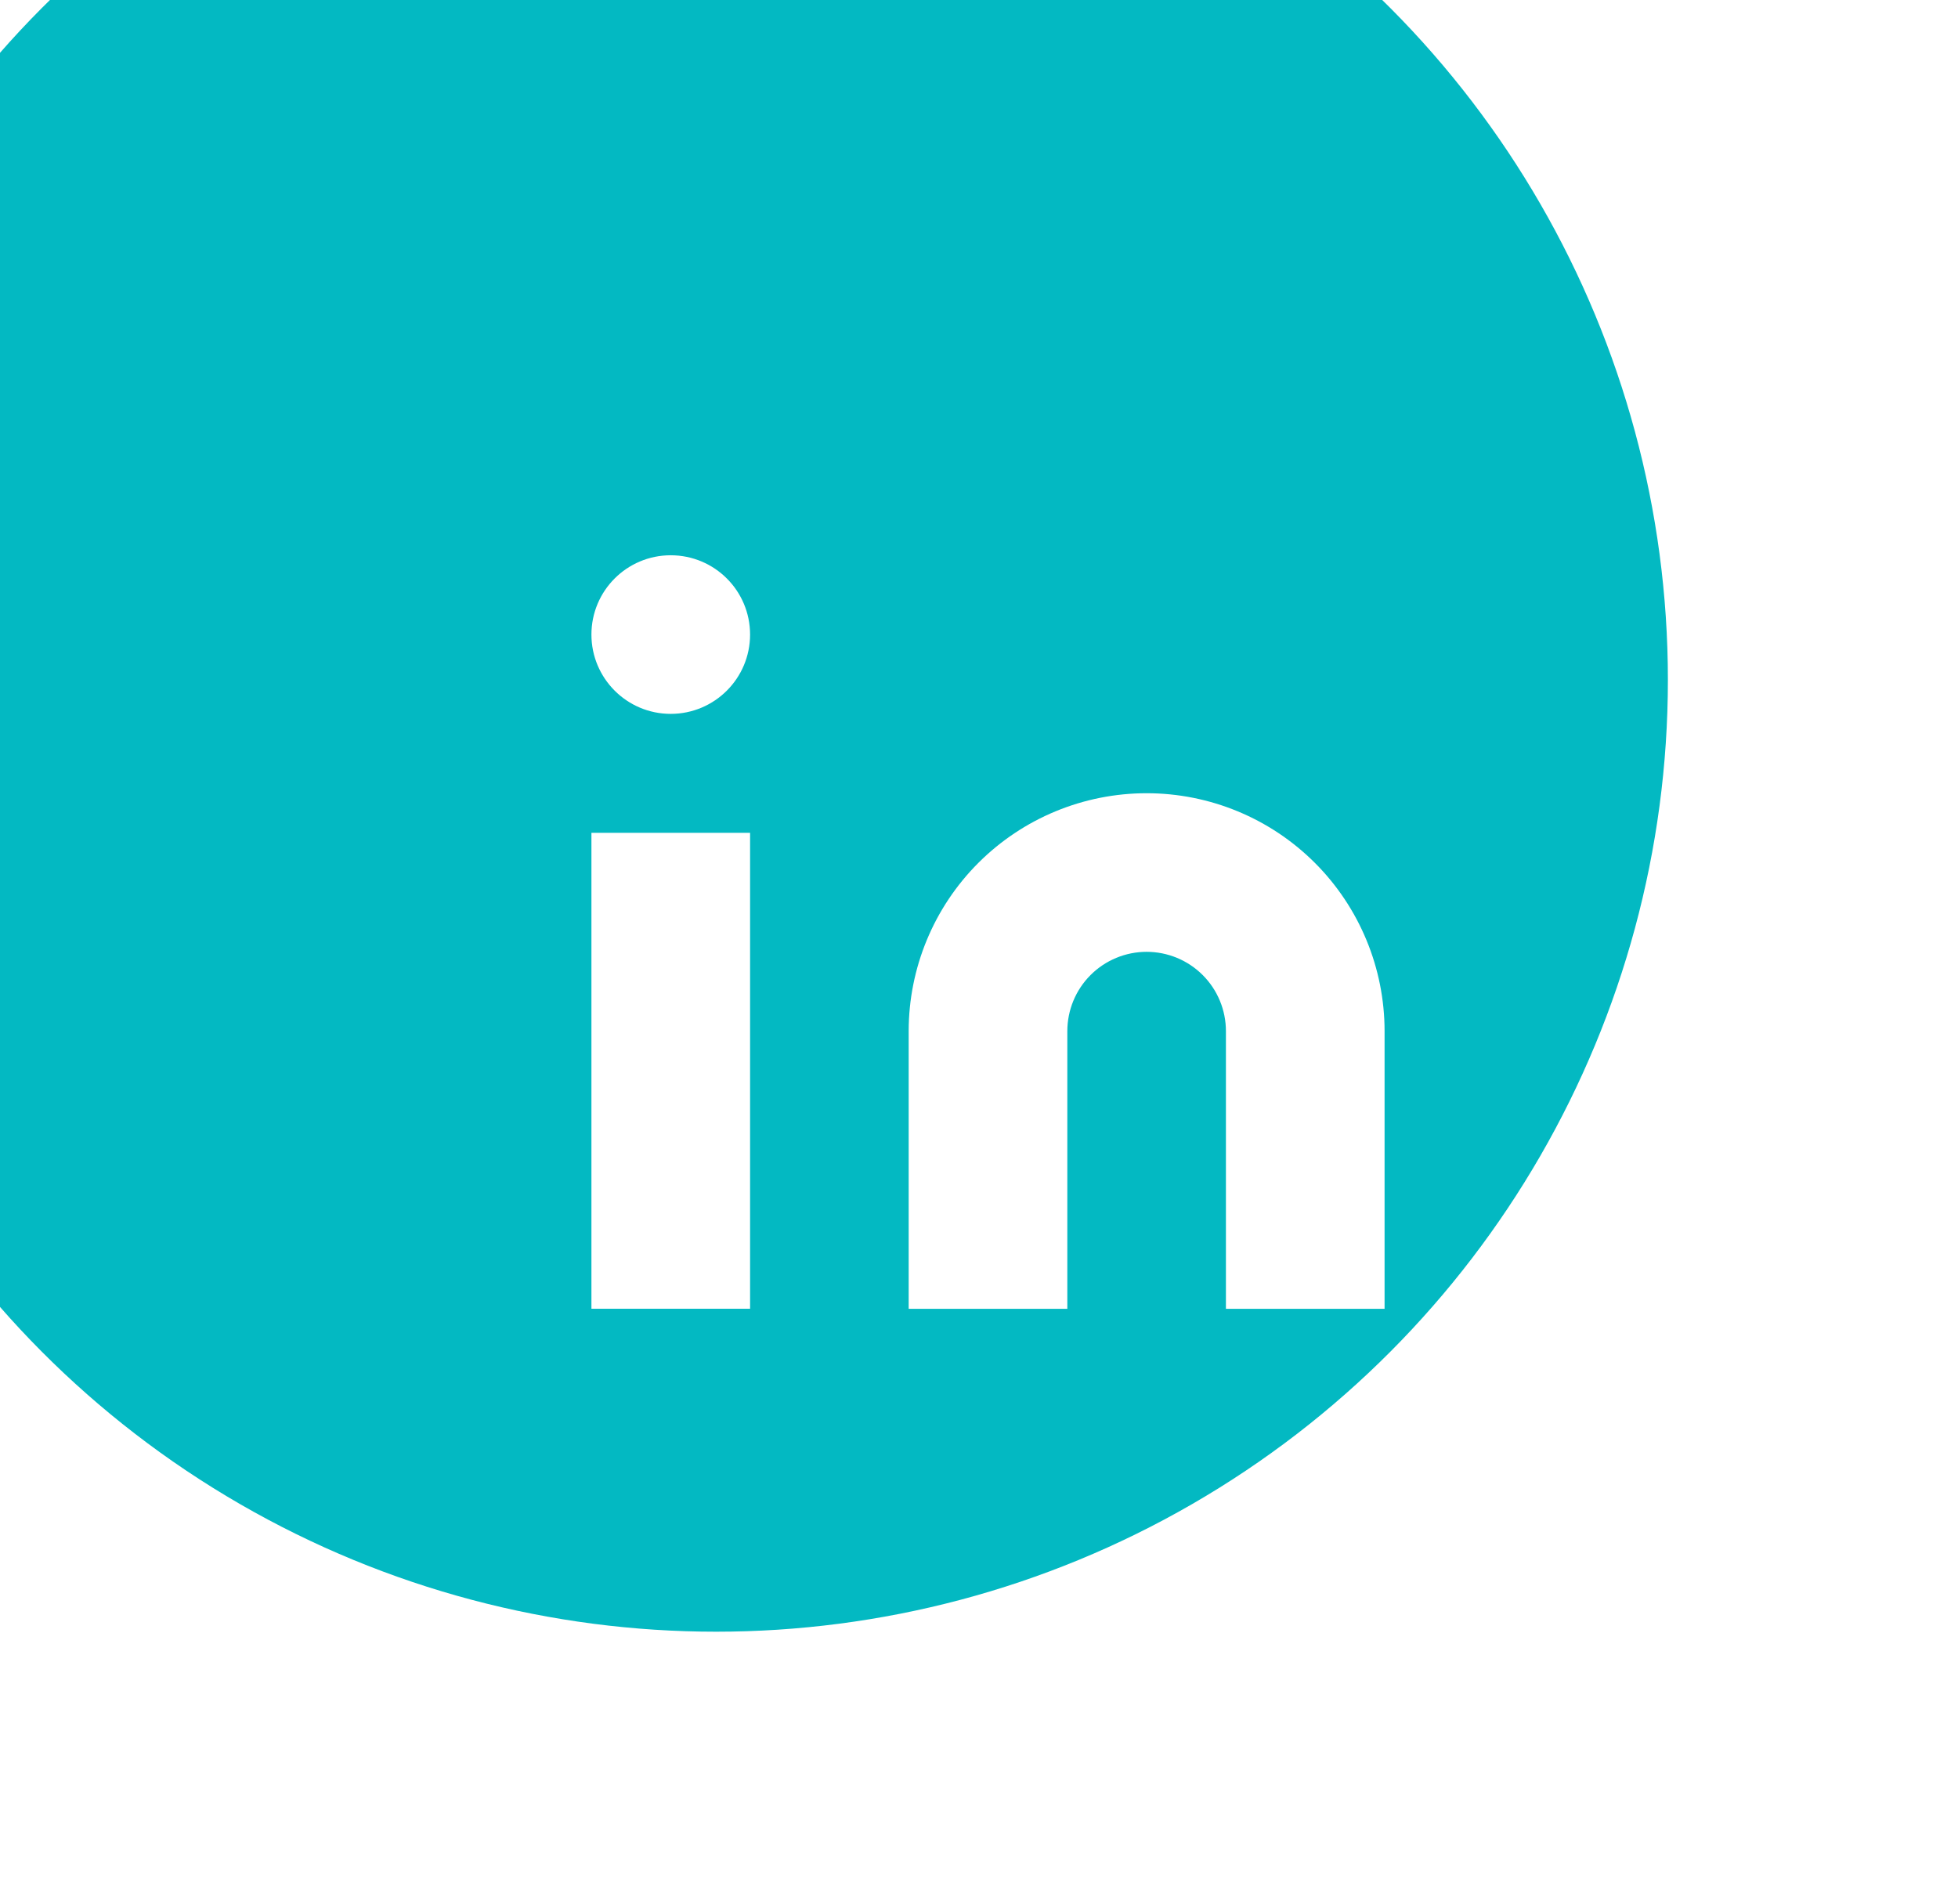 <svg width="36" height="35" viewBox="0 0 36 35" fill="none" xmlns="http://www.w3.org/2000/svg">
    <g filter="url(#filter0_bi_183_348)">
        <circle cx="18.166" cy="17.5" r="17.5" fill="#03b9c2" />
    </g>
    <path
        d="M21.082 14.584C22.242 14.584 23.355 15.044 24.176 15.865C24.996 16.685 25.457 17.798 25.457 18.959V24.063H22.54V18.959C22.54 18.572 22.387 18.201 22.113 17.927C21.84 17.654 21.469 17.5 21.082 17.5C20.695 17.5 20.324 17.654 20.051 17.927C19.777 18.201 19.624 18.572 19.624 18.959V24.063H16.707V18.959C16.707 17.798 17.168 16.685 17.988 15.865C18.809 15.044 19.922 14.584 21.082 14.584Z"
        fill="white" />
    <path d="M13.791 15.312H10.874V24.062H13.791V15.312Z" fill="white" />
    <path
        d="M12.332 13.125C13.138 13.125 13.791 12.472 13.791 11.667C13.791 10.861 13.138 10.209 12.332 10.209C11.527 10.209 10.874 10.861 10.874 11.667C10.874 12.472 11.527 13.125 12.332 13.125Z"
        fill="white" />
    <defs>
        <filter id="filter0_bi_183_348" x="-41.334" y="-42" width="119" height="119"
            filterUnits="userSpaceOnUse" color-interpolation-filters="sRGB">
            <feFlood flood-opacity="0" result="BackgroundImageFix" />
            <feGaussianBlur in="BackgroundImageFix" stdDeviation="21" />
            <feComposite in2="SourceAlpha" operator="in" result="effect1_backgroundBlur_183_348" />
            <feBlend mode="normal" in="SourceGraphic" in2="effect1_backgroundBlur_183_348"
                result="shape" />
            <feColorMatrix in="SourceAlpha" type="matrix"
                values="0 0 0 0 0 0 0 0 0 0 0 0 0 0 0 0 0 0 127 0" result="hardAlpha" />
            <feOffset dx="-5" dy="-5" />
            <feGaussianBlur stdDeviation="125" />
            <feComposite in2="hardAlpha" operator="arithmetic" k2="-1" k3="1" />
            <feColorMatrix type="matrix" values="0 0 0 0 1 0 0 0 0 1 0 0 0 0 1 0 0 0 0.02 0" />
            <feBlend mode="normal" in2="shape" result="effect2_innerShadow_183_348" />
        </filter>
    </defs>
</svg>